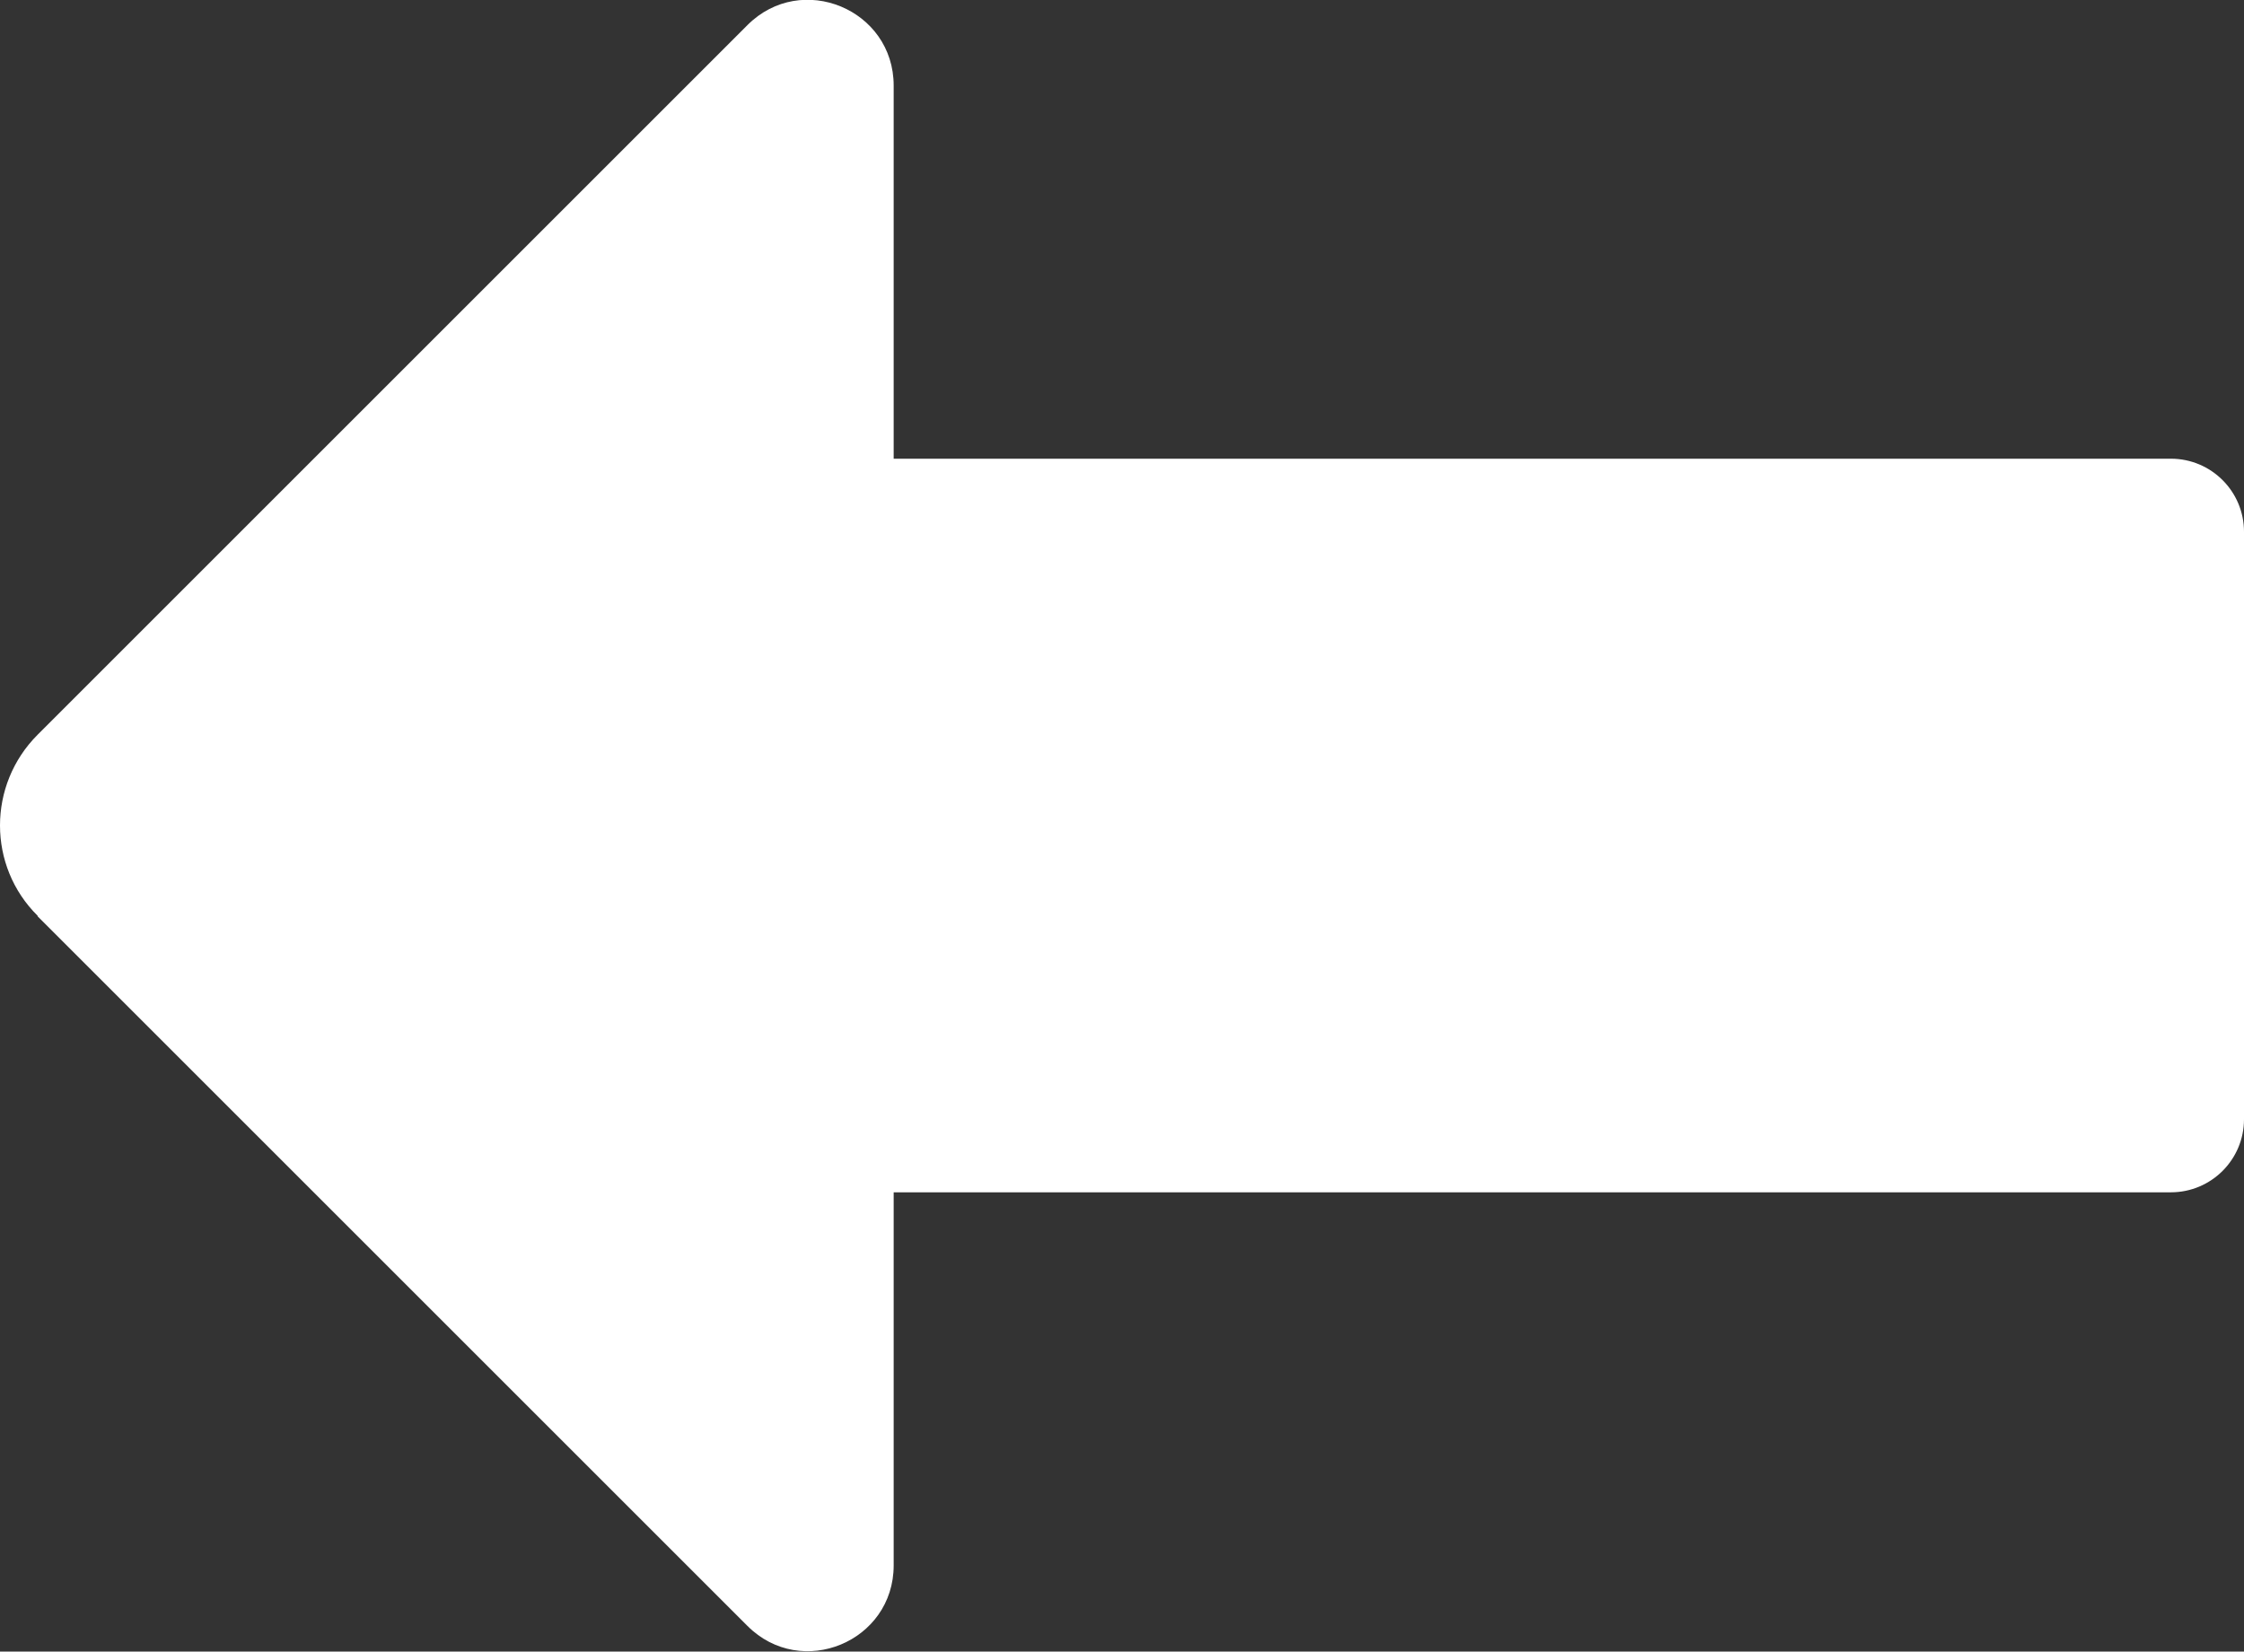 <?xml version="1.0" encoding="UTF-8"?>
<svg id="Layer_2" data-name="Layer 2" xmlns="http://www.w3.org/2000/svg" viewBox="0 0 41.13 30.28">
  <rect x="0" y="0" width="41.13" height="30.28" fill="#333333" stroke="none"/>
  <defs>
    <style>
      .cls-1 {
        fill: #fff;
      }
    </style>
  </defs>
  <g id="Layer_2-2" data-name="Layer 2">
    <g id="Layer_1-2" data-name="Layer 1-2">
      <path class="cls-1" d="m.69,16.8l13.01,13.01c.99.99,2.68.29,2.68-1.11v-6.84h23.41c.74,0,1.34-.6,1.34-1.34v-10.77c0-.74-.6-1.34-1.34-1.34h-23.41V1.57c0-1.4-1.69-2.1-2.68-1.11L.69,13.47c-.92.92-.92,2.41,0,3.32h0Z"/>
    </g>
  </g>
</svg>